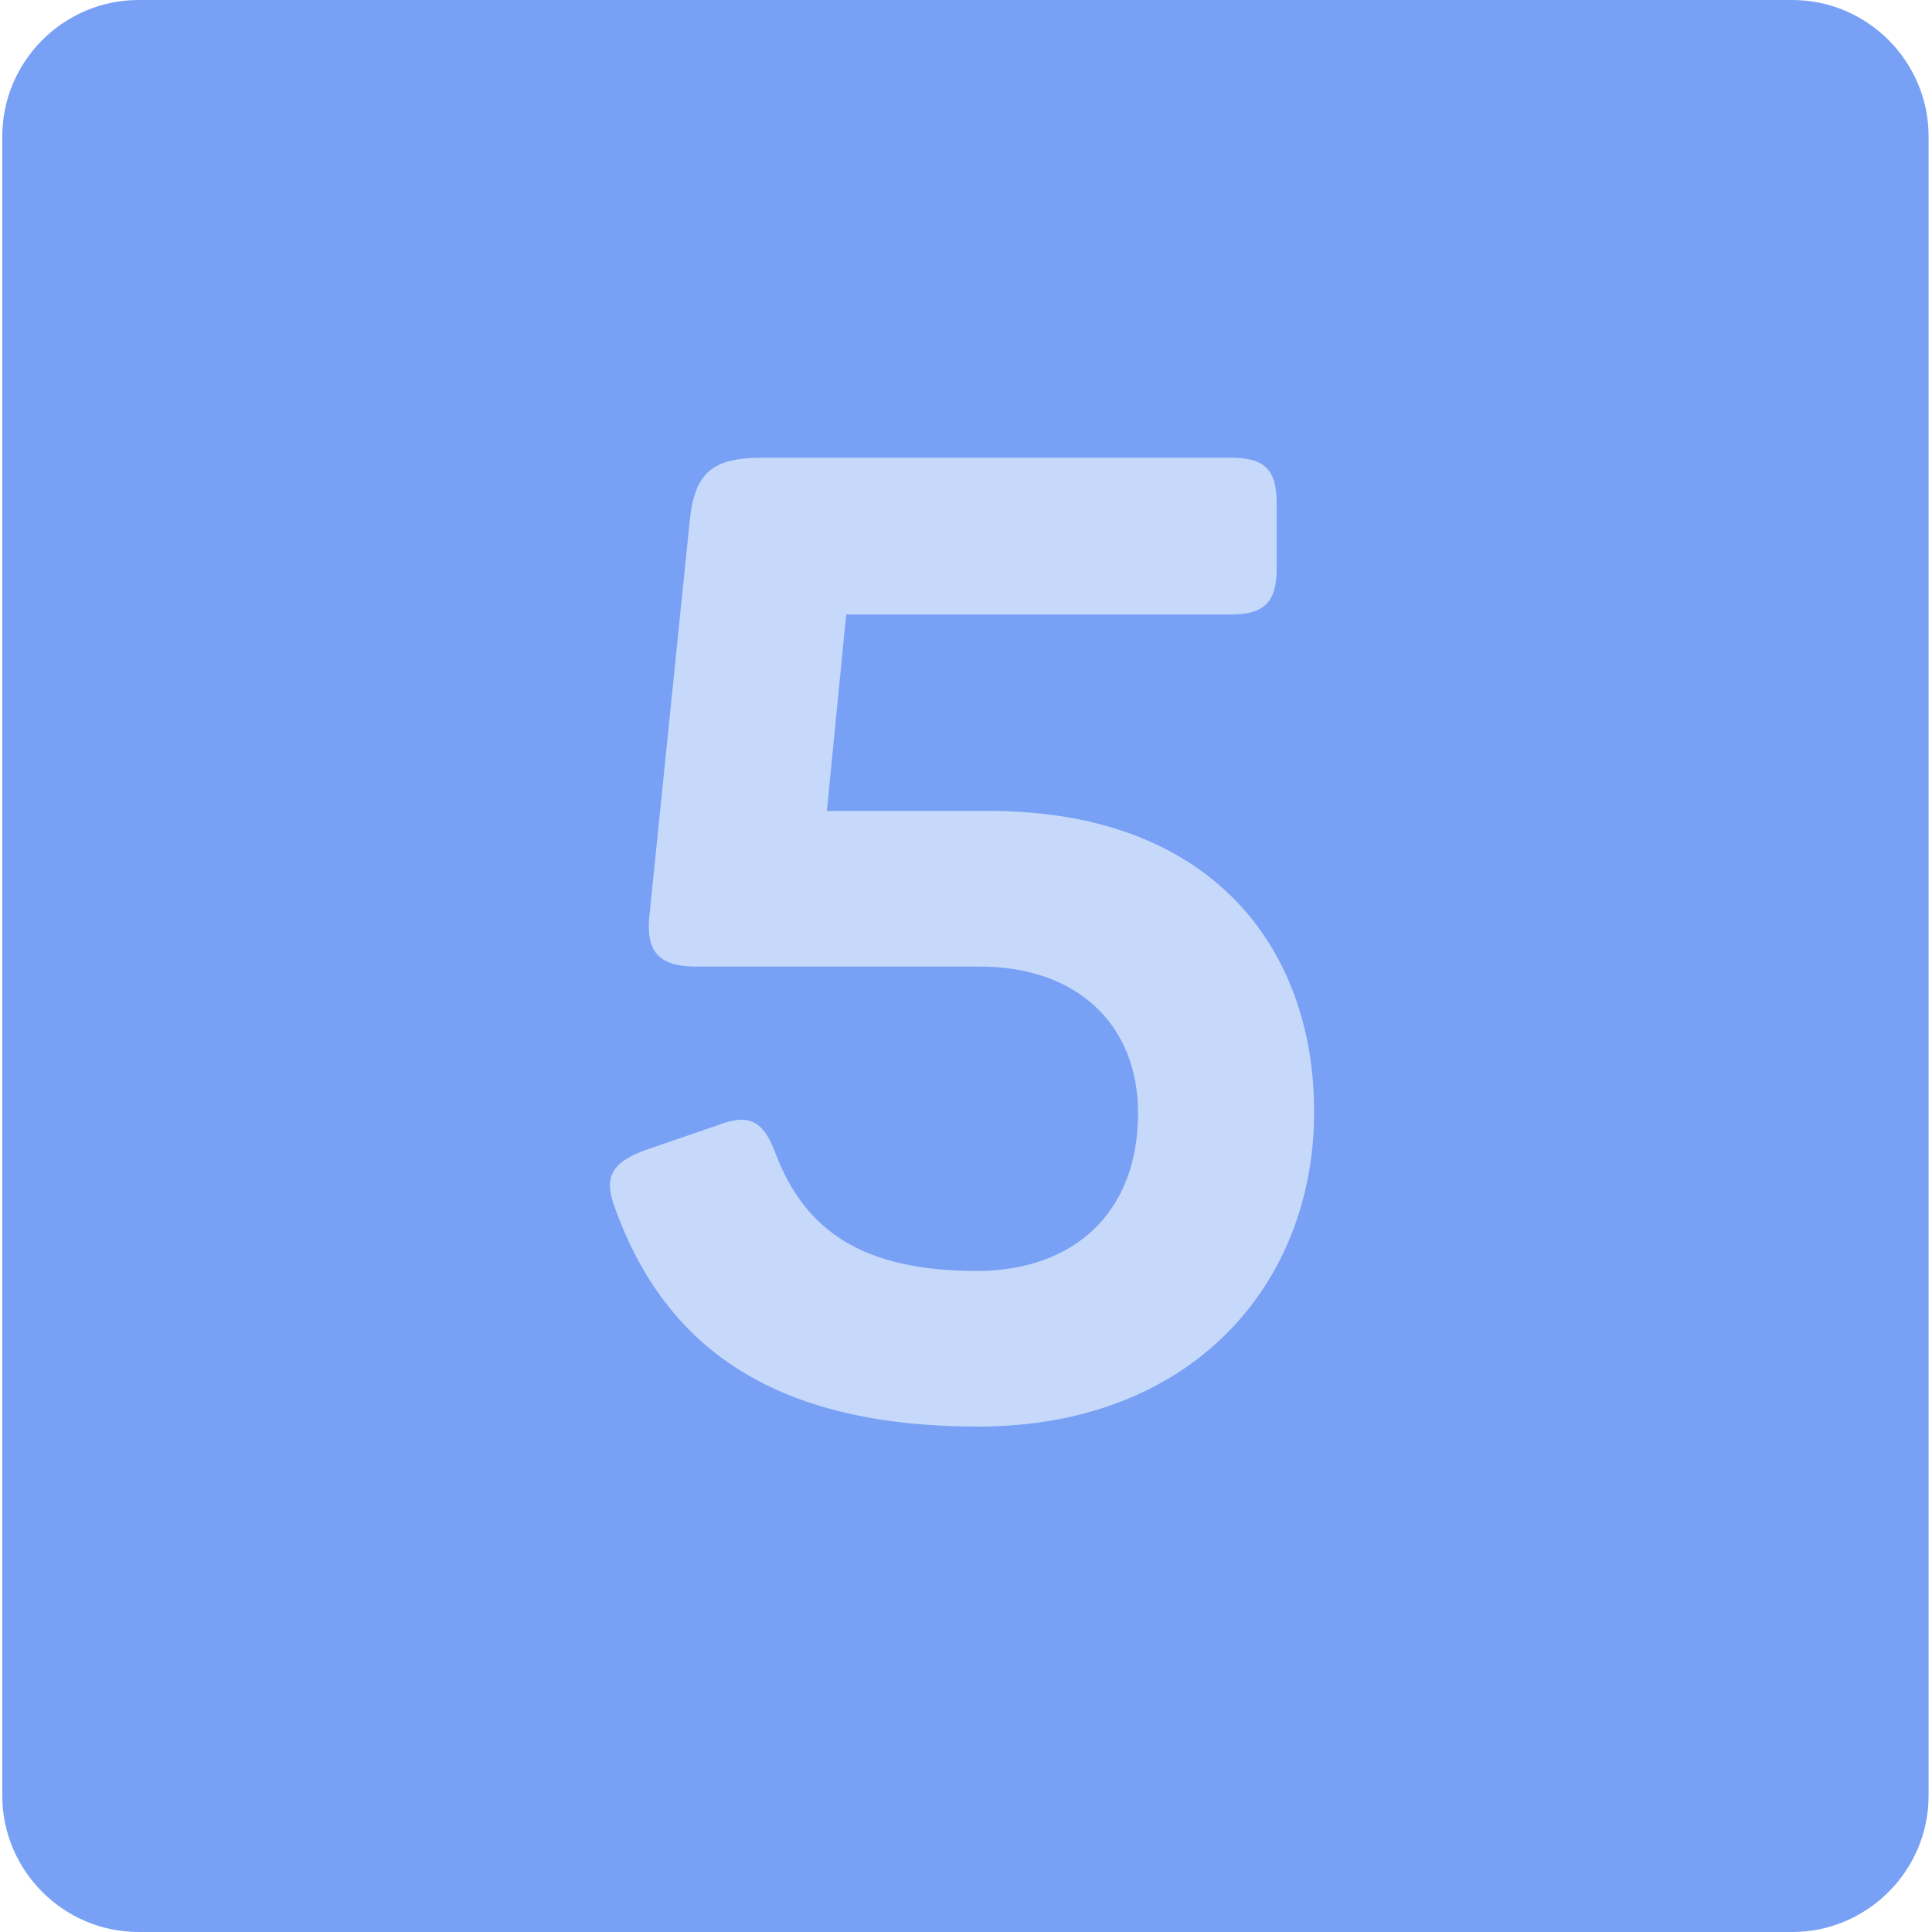 <?xml version="1.0" encoding="utf-8"?>
<!-- Generator: Adobe Illustrator 22.1.0, SVG Export Plug-In . SVG Version: 6.00 Build 0)  -->
<svg version="1.1" id="Lager_1" xmlns="http://www.w3.org/2000/svg" xmlns:xlink="http://www.w3.org/1999/xlink" x="0px" y="0px"
	 viewBox="0 0 170.1 170.1" style="enable-background:new 0 0 170.1 170.1;" xml:space="preserve">
<style type="text/css">
	.st0{fill:#78A1F5;}
	.st1{fill:#C7D9FA;}
</style>
<path class="st0" d="M157.8,170.1H12.2c-6.6,0-12-5.4-12-12V12c0-6.6,5.4-12,12-12h145.6c6.6,0,12,5.4,12,12v146.1
	C169.8,164.7,164.4,170.1,157.8,170.1z"/>
<g>
	<path class="st1" d="M112.4,44.3v5.8c0,2.9-1.1,4-4,4H74.5l-1.7,17.3h14.3c19.5,0,28.6,12,28.6,26.5c0,15.1-10.7,27.7-29.6,27.7
		c-17.6,0-27.4-6.7-31.9-19.1c-1.1-2.8-0.4-4.1,2.5-5.2l6.4-2.2c2.8-1.1,4.1-0.5,5.2,2.5c2.6,6.8,7.7,10.3,17.7,10.3
		c8.4,0,14.2-5,14.2-13.9c0-7.9-5.5-12.9-13.9-12.9h-25c-3.4,0-4.5-1.4-4.1-4.7l3.5-34.3c0.4-4.4,1.9-5.8,6.4-5.8h41.3
		C111.4,40.3,112.4,41.4,112.4,44.3z"/>
</g>
</svg>
